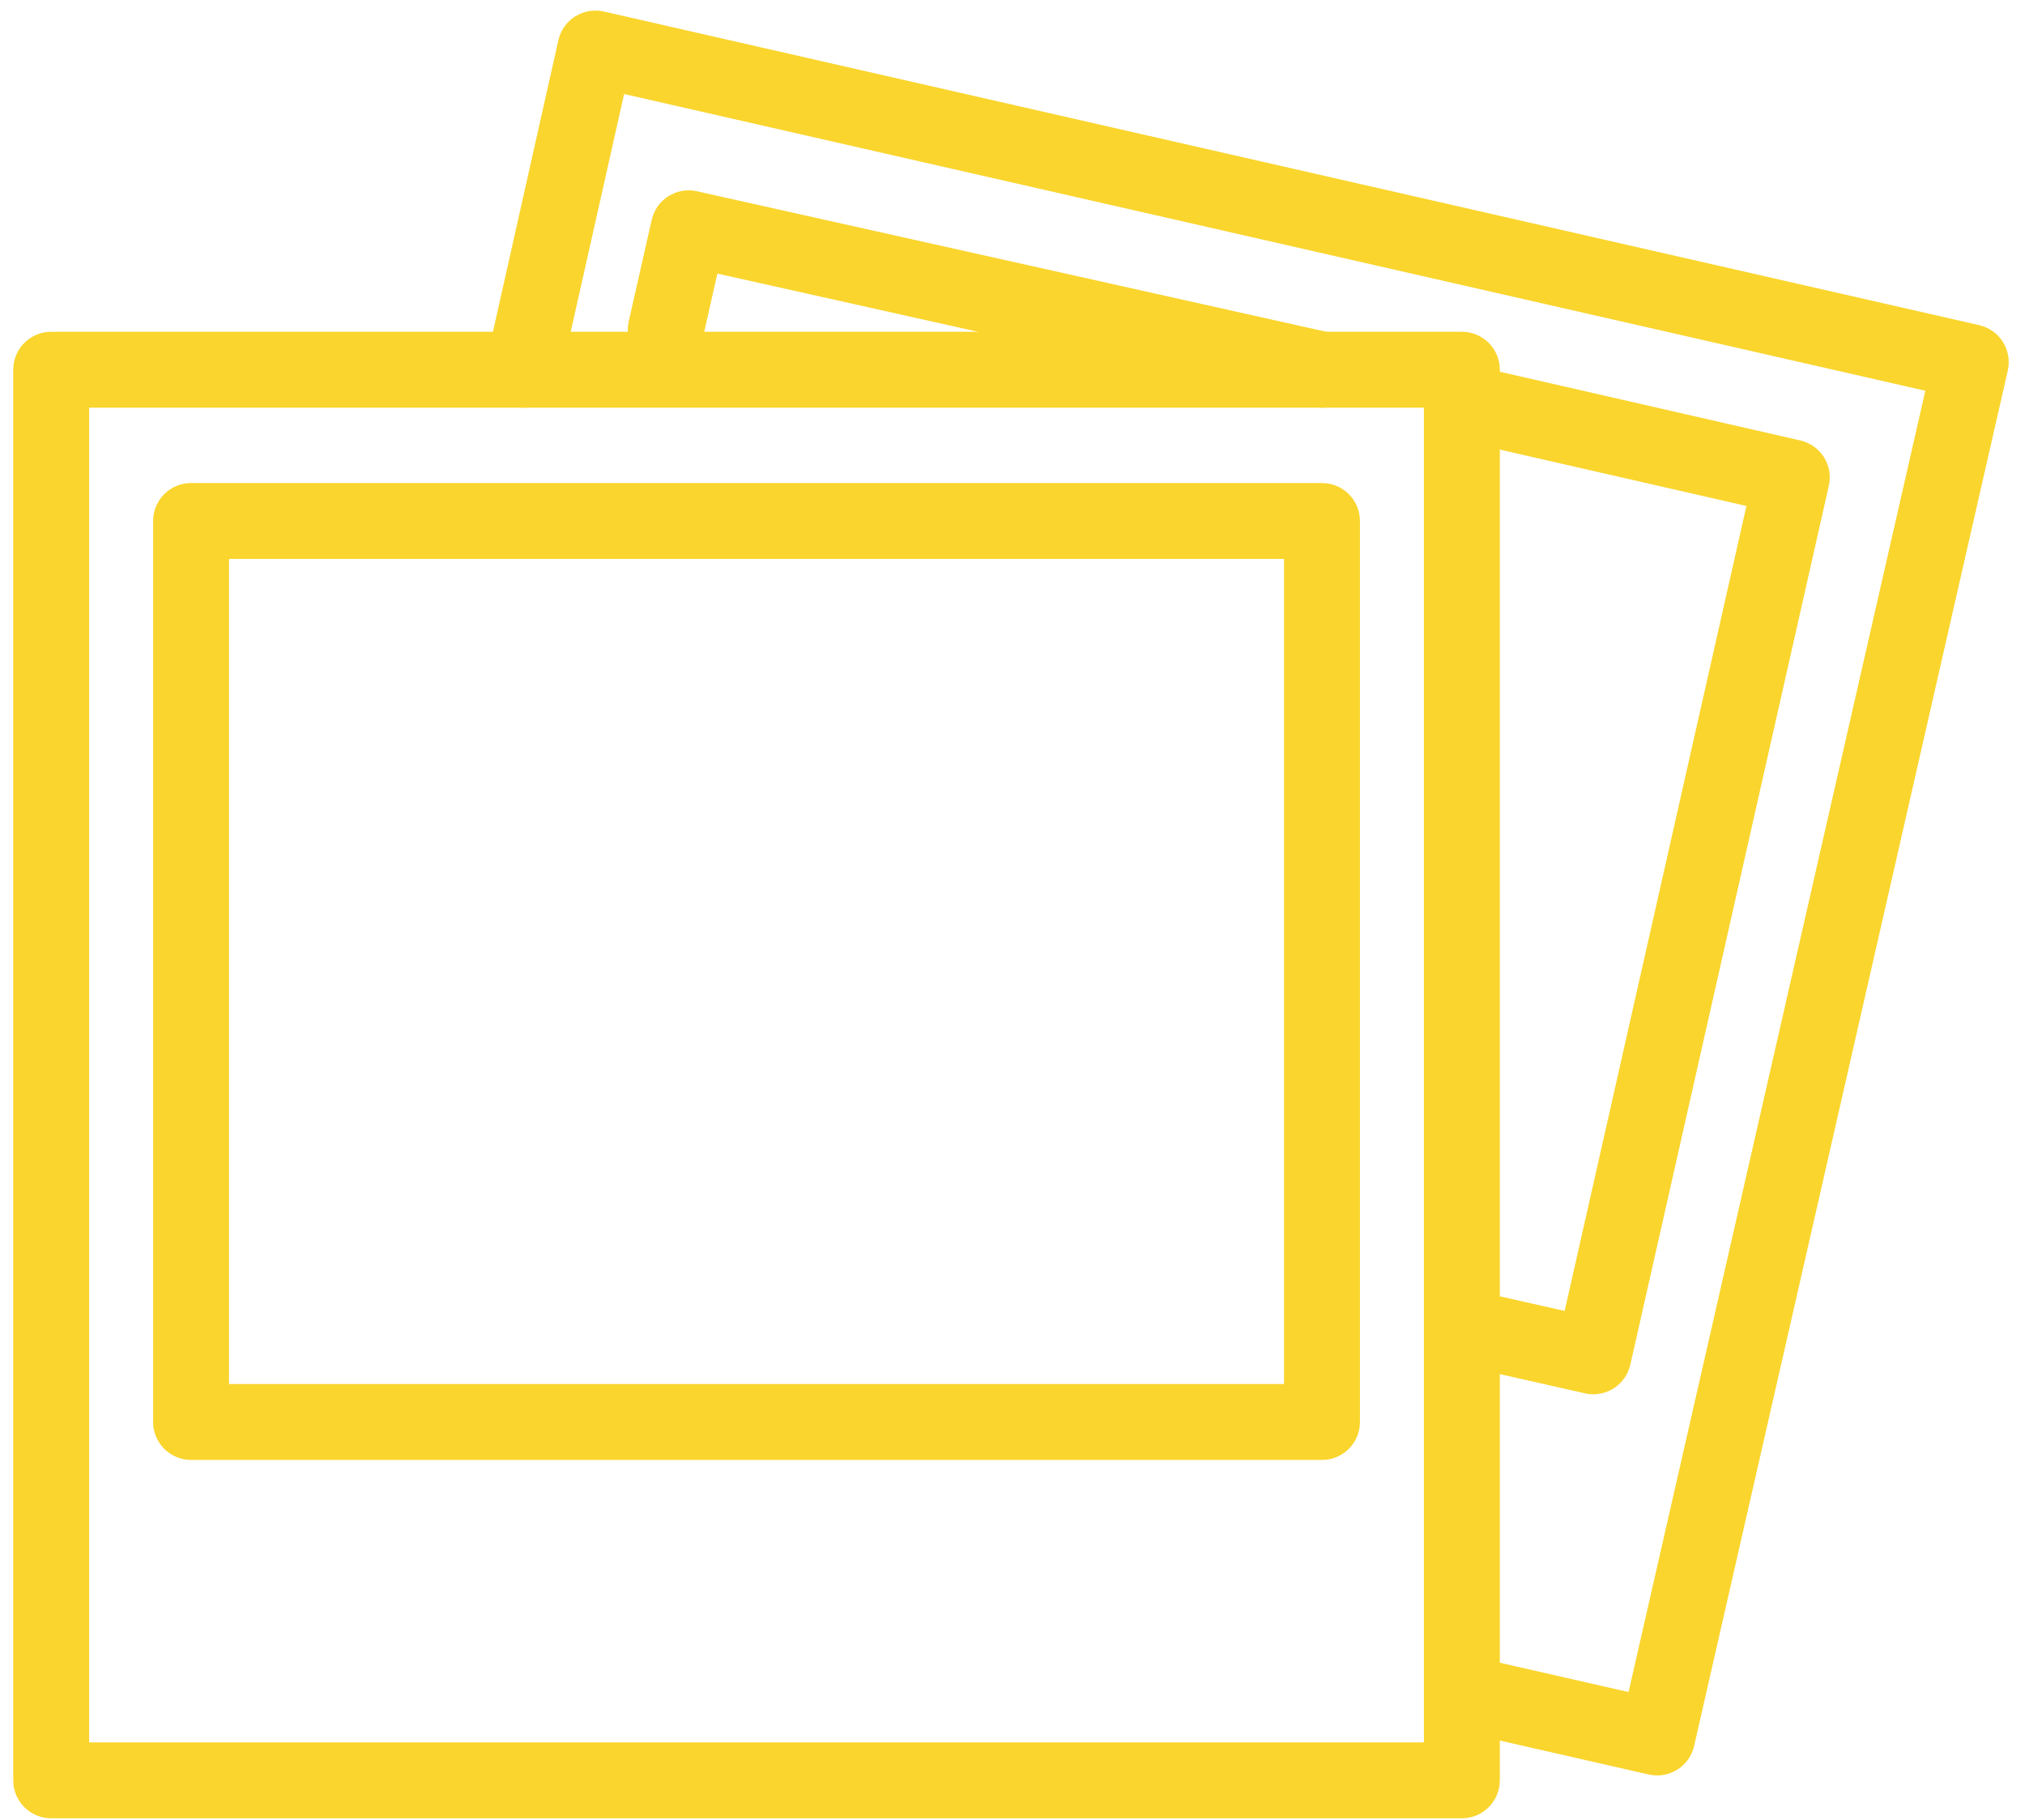<?xml version="1.0" encoding="UTF-8" standalone="no"?>
<svg width="89px" height="80px" viewBox="0 0 89 80" version="1.1" xmlns="http://www.w3.org/2000/svg" xmlns:xlink="http://www.w3.org/1999/xlink" xmlns:sketch="http://www.bohemiancoding.com/sketch/ns">
    <!-- Generator: Sketch 3.3.2 (12043) - http://www.bohemiancoding.com/sketch -->
    <title>ico-galerie</title>
    <desc>Created with Sketch.</desc>
    <defs></defs>
    <g id="Welcome" stroke="none" stroke-width="1" fill="none" fill-rule="evenodd" sketch:type="MSPage">
        <g id="00-d.home" sketch:type="MSArtboardGroup" transform="translate(-1202, -3061)" fill="#FAD52D">
            <g id="ico-galerie" sketch:type="MSLayerGroup" transform="translate(1202, 3061)">
                <path d="M72.833,78.035 C72.71,78.035 72.585,78.021 72.461,77.993 L64.904,76.27 C64.006,76.066 63.444,75.171 63.648,74.273 C63.853,73.376 64.747,72.813 65.646,73.018 L71.576,74.37 L84.62,17.174 L27.43,4.132 L24.627,16.615 C24.426,17.514 23.536,18.082 22.635,17.877 C21.736,17.676 21.17,16.784 21.373,15.885 L24.541,1.768 C24.638,1.335 24.903,0.959 25.278,0.723 C25.654,0.486 26.106,0.409 26.54,0.507 L86.988,14.292 C87.886,14.497 88.448,15.391 88.243,16.29 L74.458,76.738 C74.282,77.511 73.594,78.035 72.833,78.035" id="Fill-1" sketch:type="MSShapeGroup"></path>
                <path d="M64.25,79.918 L2.25,79.918 C1.329,79.918 0.582,79.171 0.582,78.25 L0.582,16.25 C0.582,15.329 1.329,14.582 2.25,14.582 L64.25,14.582 C65.171,14.582 65.918,15.329 65.918,16.25 L65.918,78.25 C65.918,79.171 65.171,79.918 64.25,79.918 L64.25,79.918 Z M3.918,76.582 L62.582,76.582 L62.582,17.918 L3.918,17.918 L3.918,76.582 Z" id="Fill-2" sketch:type="MSShapeGroup"></path>
                <path d="M58.102,64.168 L8.398,64.168 C7.477,64.168 6.73,63.421 6.73,62.5 L6.73,22.898 C6.73,21.977 7.477,21.23 8.398,21.23 L58.102,21.23 C59.023,21.23 59.77,21.977 59.77,22.898 L59.77,62.5 C59.77,63.421 59.023,64.168 58.102,64.168 L58.102,64.168 Z M10.066,60.832 L56.434,60.832 L56.434,24.566 L10.066,24.566 L10.066,60.832 Z" id="Fill-3" sketch:type="MSShapeGroup"></path>
                <path d="M70.027,61.281 C69.905,61.281 69.781,61.268 69.66,61.24 L64.822,60.148 C63.923,59.945 63.359,59.052 63.563,58.153 C63.765,57.254 64.653,56.685 65.557,56.894 L68.768,57.619 L76.757,22.239 L63.878,19.294 C62.98,19.088 62.418,18.194 62.624,17.295 C62.829,16.398 63.718,15.832 64.622,16.042 L79.123,19.358 C80.019,19.563 80.581,20.455 80.378,21.352 L71.654,59.981 C71.557,60.412 71.292,60.788 70.918,61.024 C70.649,61.193 70.34,61.281 70.027,61.281" id="Fill-4" sketch:type="MSShapeGroup"></path>
                <path d="M58.103,17.918 C57.983,17.918 57.861,17.905 57.738,17.878 L31.529,12.025 L30.886,14.87 C30.684,15.768 29.792,16.335 28.892,16.129 C27.993,15.926 27.429,15.033 27.632,14.134 L28.642,9.667 C28.844,8.77 29.732,8.204 30.632,8.407 L58.466,14.622 C59.365,14.823 59.931,15.714 59.73,16.614 C59.557,17.39 58.868,17.918 58.103,17.918" id="Fill-5" sketch:type="MSShapeGroup"></path>
            </g>
        </g>
    </g>
</svg>